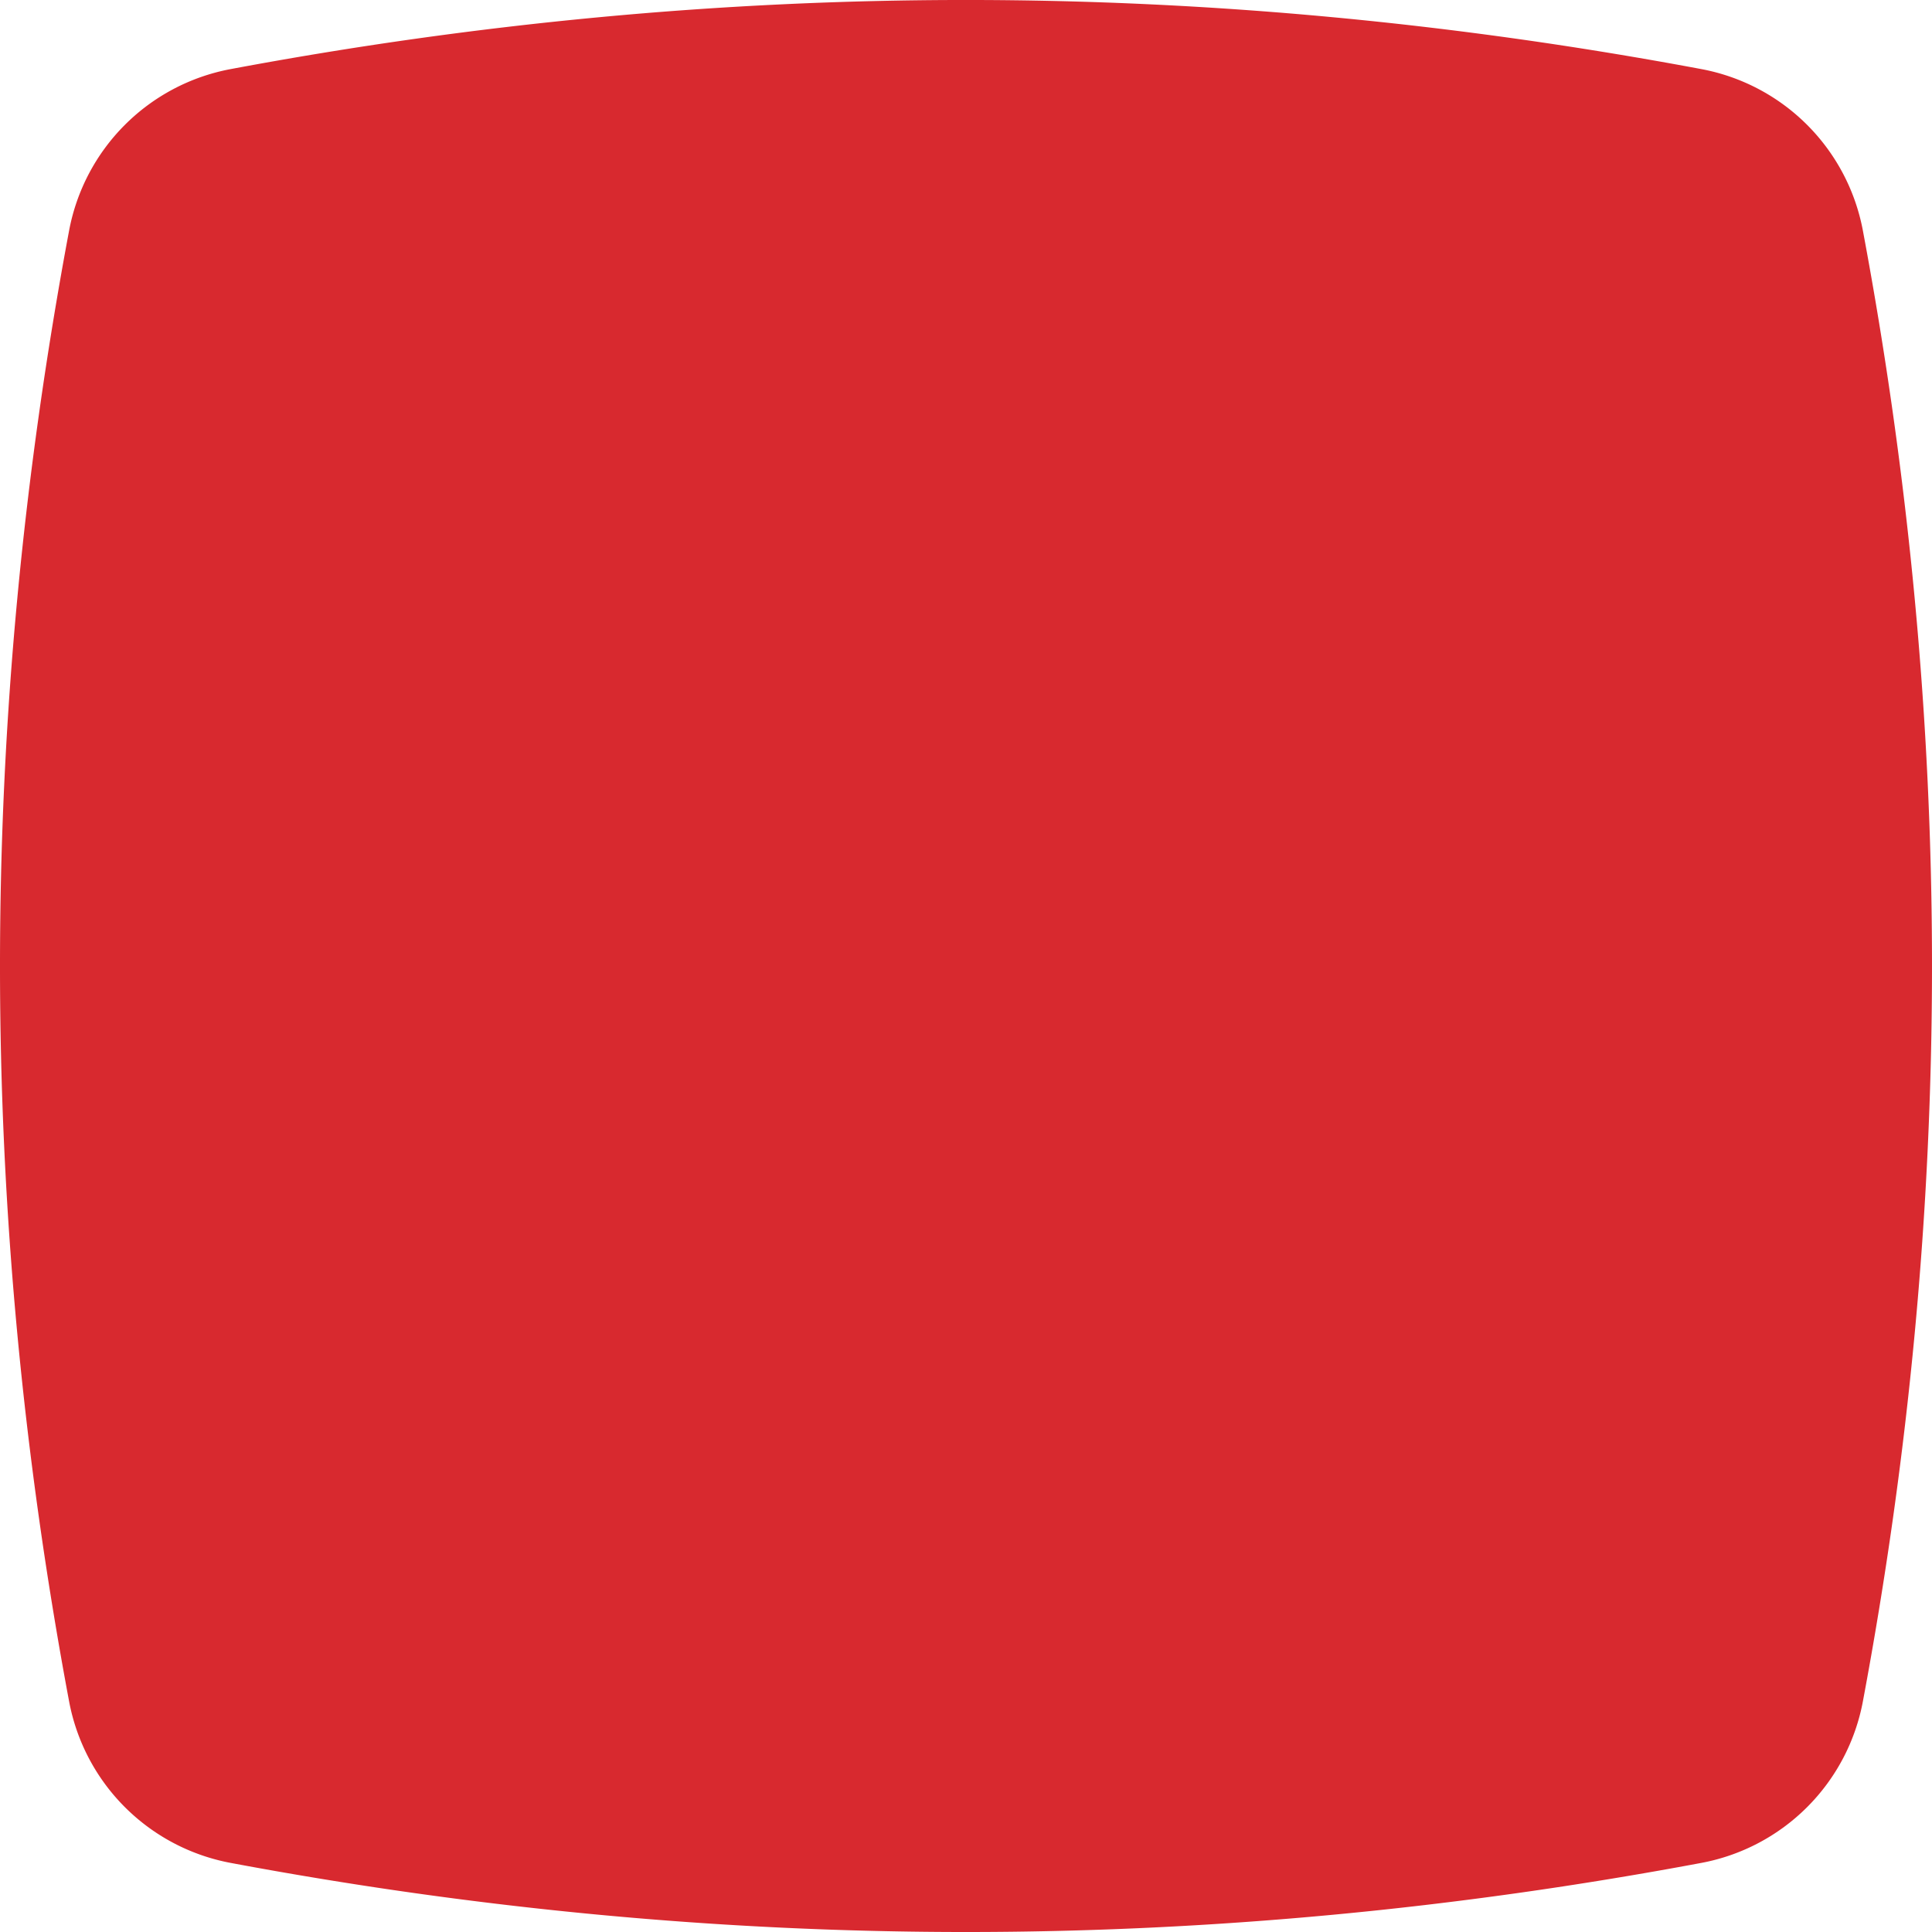 <svg id="Grupo_148" data-name="Grupo 148" xmlns="http://www.w3.org/2000/svg" xmlns:xlink="http://www.w3.org/1999/xlink" width="712.654" height="712.658" viewBox="0 0 712.654 712.658">
  <defs>
    <clipPath id="clip-path">
      <rect id="Retângulo_52" data-name="Retângulo 52" width="712.654" height="712.658" fill="none"/>
    </clipPath>
  </defs>
  <g id="Grupo_147" data-name="Grupo 147" clip-path="url(#clip-path)">
    <path id="Caminho_282" data-name="Caminho 282" d="M25.5,627.644C-8.5,446.21-8.5,266.475,25.5,85.014A74.59,74.59,0,0,1,85.012,25.5c181.459-34.008,361.2-34,542.629,0A74.59,74.59,0,0,1,687.15,85.013c34.007,181.462,34,361.2,0,542.631a74.59,74.59,0,0,1-59.508,59.509c-181.431,34-361.172,34.009-542.631,0A74.59,74.59,0,0,1,25.5,627.644" fill="#d8292f"/>
  </g>
</svg>
